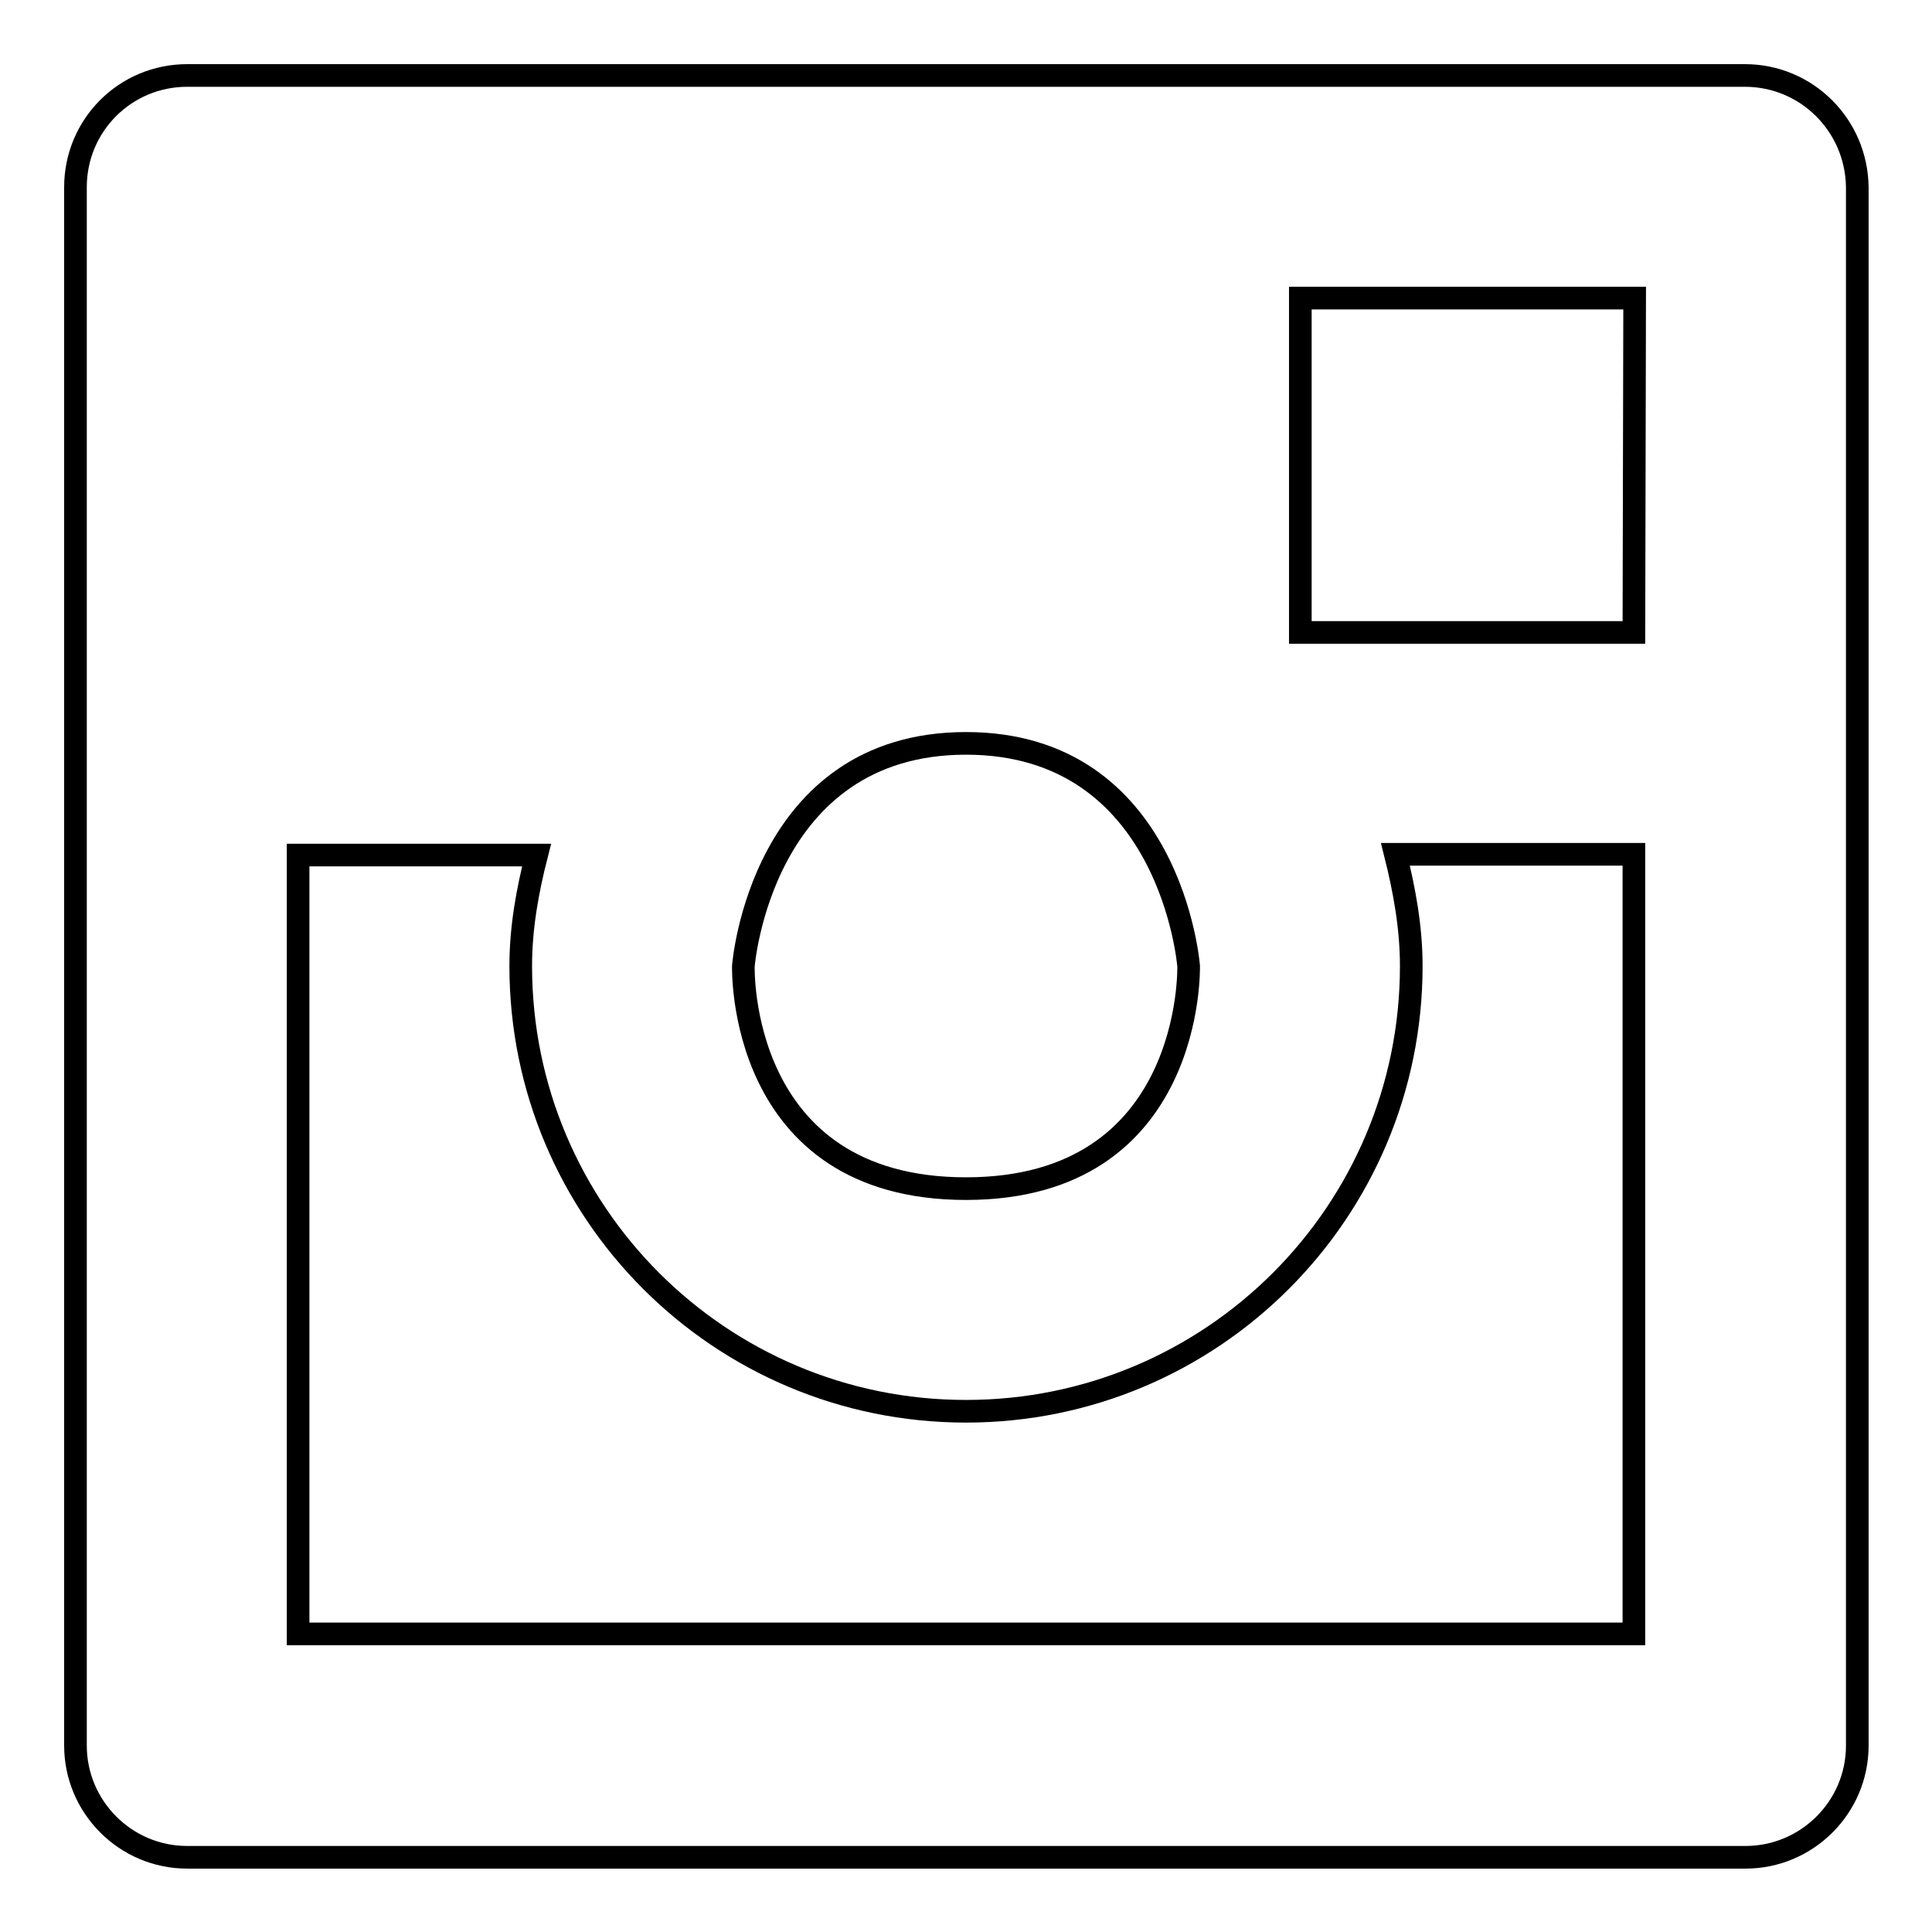 <?xml version="1.0" encoding="utf-8"?>
<!-- Svg Vector Icons : http://www.onlinewebfonts.com/icon -->
<!DOCTYPE svg PUBLIC "-//W3C//DTD SVG 1.1//EN" "http://www.w3.org/Graphics/SVG/1.1/DTD/svg11.dtd">
<svg version="1.1" xmlns="http://www.w3.org/2000/svg" xmlns:xlink="http://www.w3.org/1999/xlink" x="0px" y="0px" viewBox="0 0 256 256" enable-background="new 0 0 256 256" xml:space="preserve">
<g><g><path stroke-width="3" fill-opacity="0" stroke="#000000"  d="M231.2,10H24.8C16.6,10,10,16.6,10,24.8v206.5c0,8.1,6.6,14.8,14.8,14.8h206.5c8.1,0,14.8-6.6,14.8-14.8V24.8C246,16.6,239.4,10,231.2,10z M98.5,128c0,0,2.3-29.5,29.5-29.5c27.2,0,29.5,29.5,29.5,29.5s0.8,29.5-29.5,29.5C97.6,157.5,98.5,128,98.5,128z M216.5,216.5h-177V113.3h31.6C69.9,118,69,122.9,69,128c0,32.6,26.4,59,59,59c32.6,0,59-26.4,59-59c0-5.1-0.9-10-2.1-14.8h31.6V216.5z M216.5,83.8h-44.2V39.5h44.3L216.5,83.8L216.5,83.8z"/></g></g>
</svg>